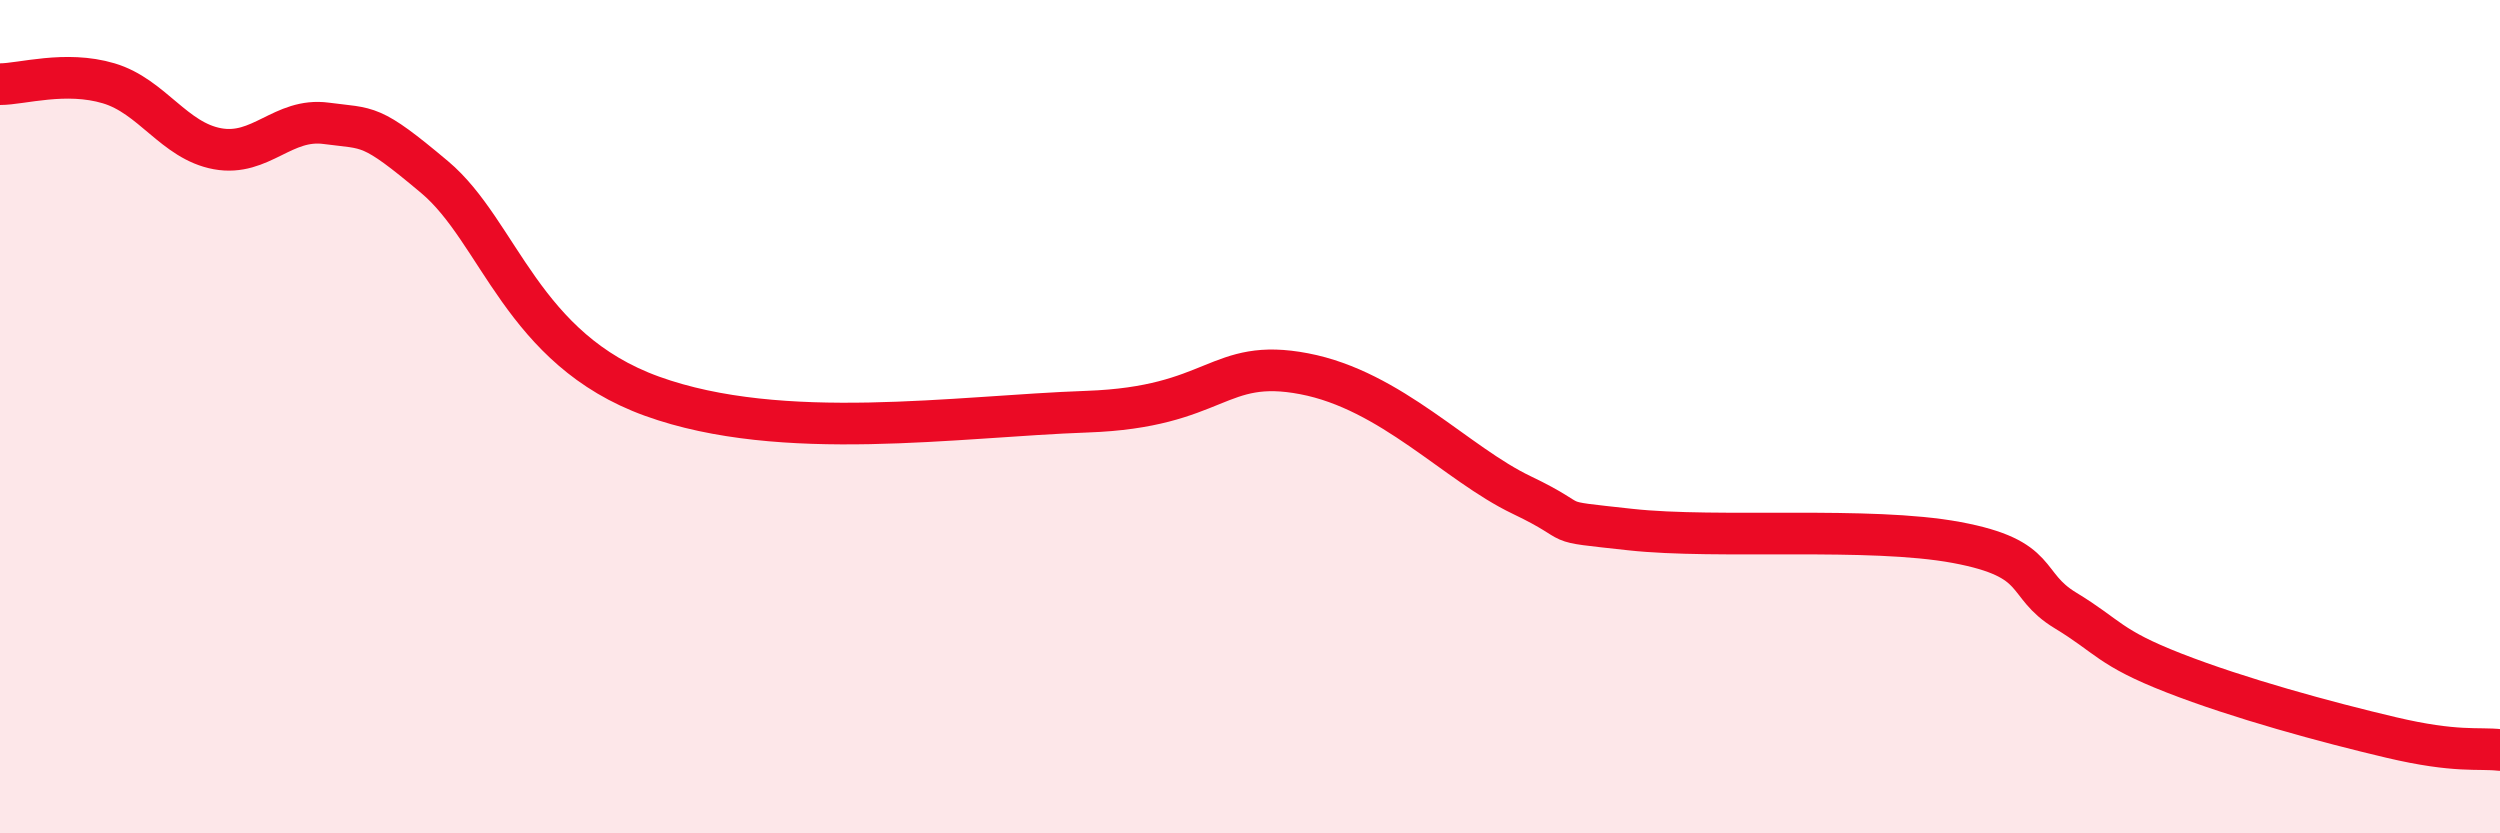 
    <svg width="60" height="20" viewBox="0 0 60 20" xmlns="http://www.w3.org/2000/svg">
      <path
        d="M 0,2.02 C 0.52,2.02 1.57,1.69 2.61,2 C 3.65,2.31 4.18,3.38 5.22,3.57 C 6.26,3.76 6.79,2.82 7.83,2.96 C 8.87,3.1 8.87,2.94 10.43,4.25 C 11.99,5.56 12.52,8.38 15.65,9.51 C 18.78,10.64 22.96,9.99 26.09,9.88 C 29.22,9.77 29.21,8.57 31.3,8.97 C 33.39,9.37 34.95,11.13 36.52,11.88 C 38.09,12.63 37.04,12.48 39.13,12.71 C 41.22,12.94 44.87,12.63 46.96,13.02 C 49.05,13.41 48.53,14.02 49.57,14.65 C 50.61,15.28 50.61,15.54 52.17,16.15 C 53.73,16.76 55.82,17.33 57.39,17.7 C 58.96,18.07 59.48,17.94 60,18L60 20L0 20Z"
        fill="#EB0A25"
        opacity="0.1"
        stroke-linecap="round"
        stroke-linejoin="round"
      />
      <path
        d="M 0,2.02 C 0.52,2.02 1.57,1.69 2.61,2 C 3.65,2.31 4.18,3.38 5.22,3.57 C 6.26,3.76 6.79,2.82 7.83,2.96 C 8.87,3.1 8.87,2.94 10.43,4.25 C 11.99,5.56 12.52,8.38 15.65,9.51 C 18.78,10.64 22.96,9.99 26.09,9.88 C 29.22,9.77 29.21,8.57 31.3,8.97 C 33.39,9.37 34.95,11.13 36.52,11.88 C 38.09,12.63 37.04,12.48 39.13,12.71 C 41.22,12.94 44.87,12.63 46.96,13.02 C 49.05,13.41 48.53,14.02 49.57,14.65 C 50.61,15.28 50.61,15.54 52.17,16.15 C 53.73,16.76 55.82,17.33 57.39,17.7 C 58.96,18.07 59.48,17.94 60,18"
        stroke="#EB0A25"
        stroke-width="1"
        fill="none"
        stroke-linecap="round"
        stroke-linejoin="round"
      />
    </svg>
  